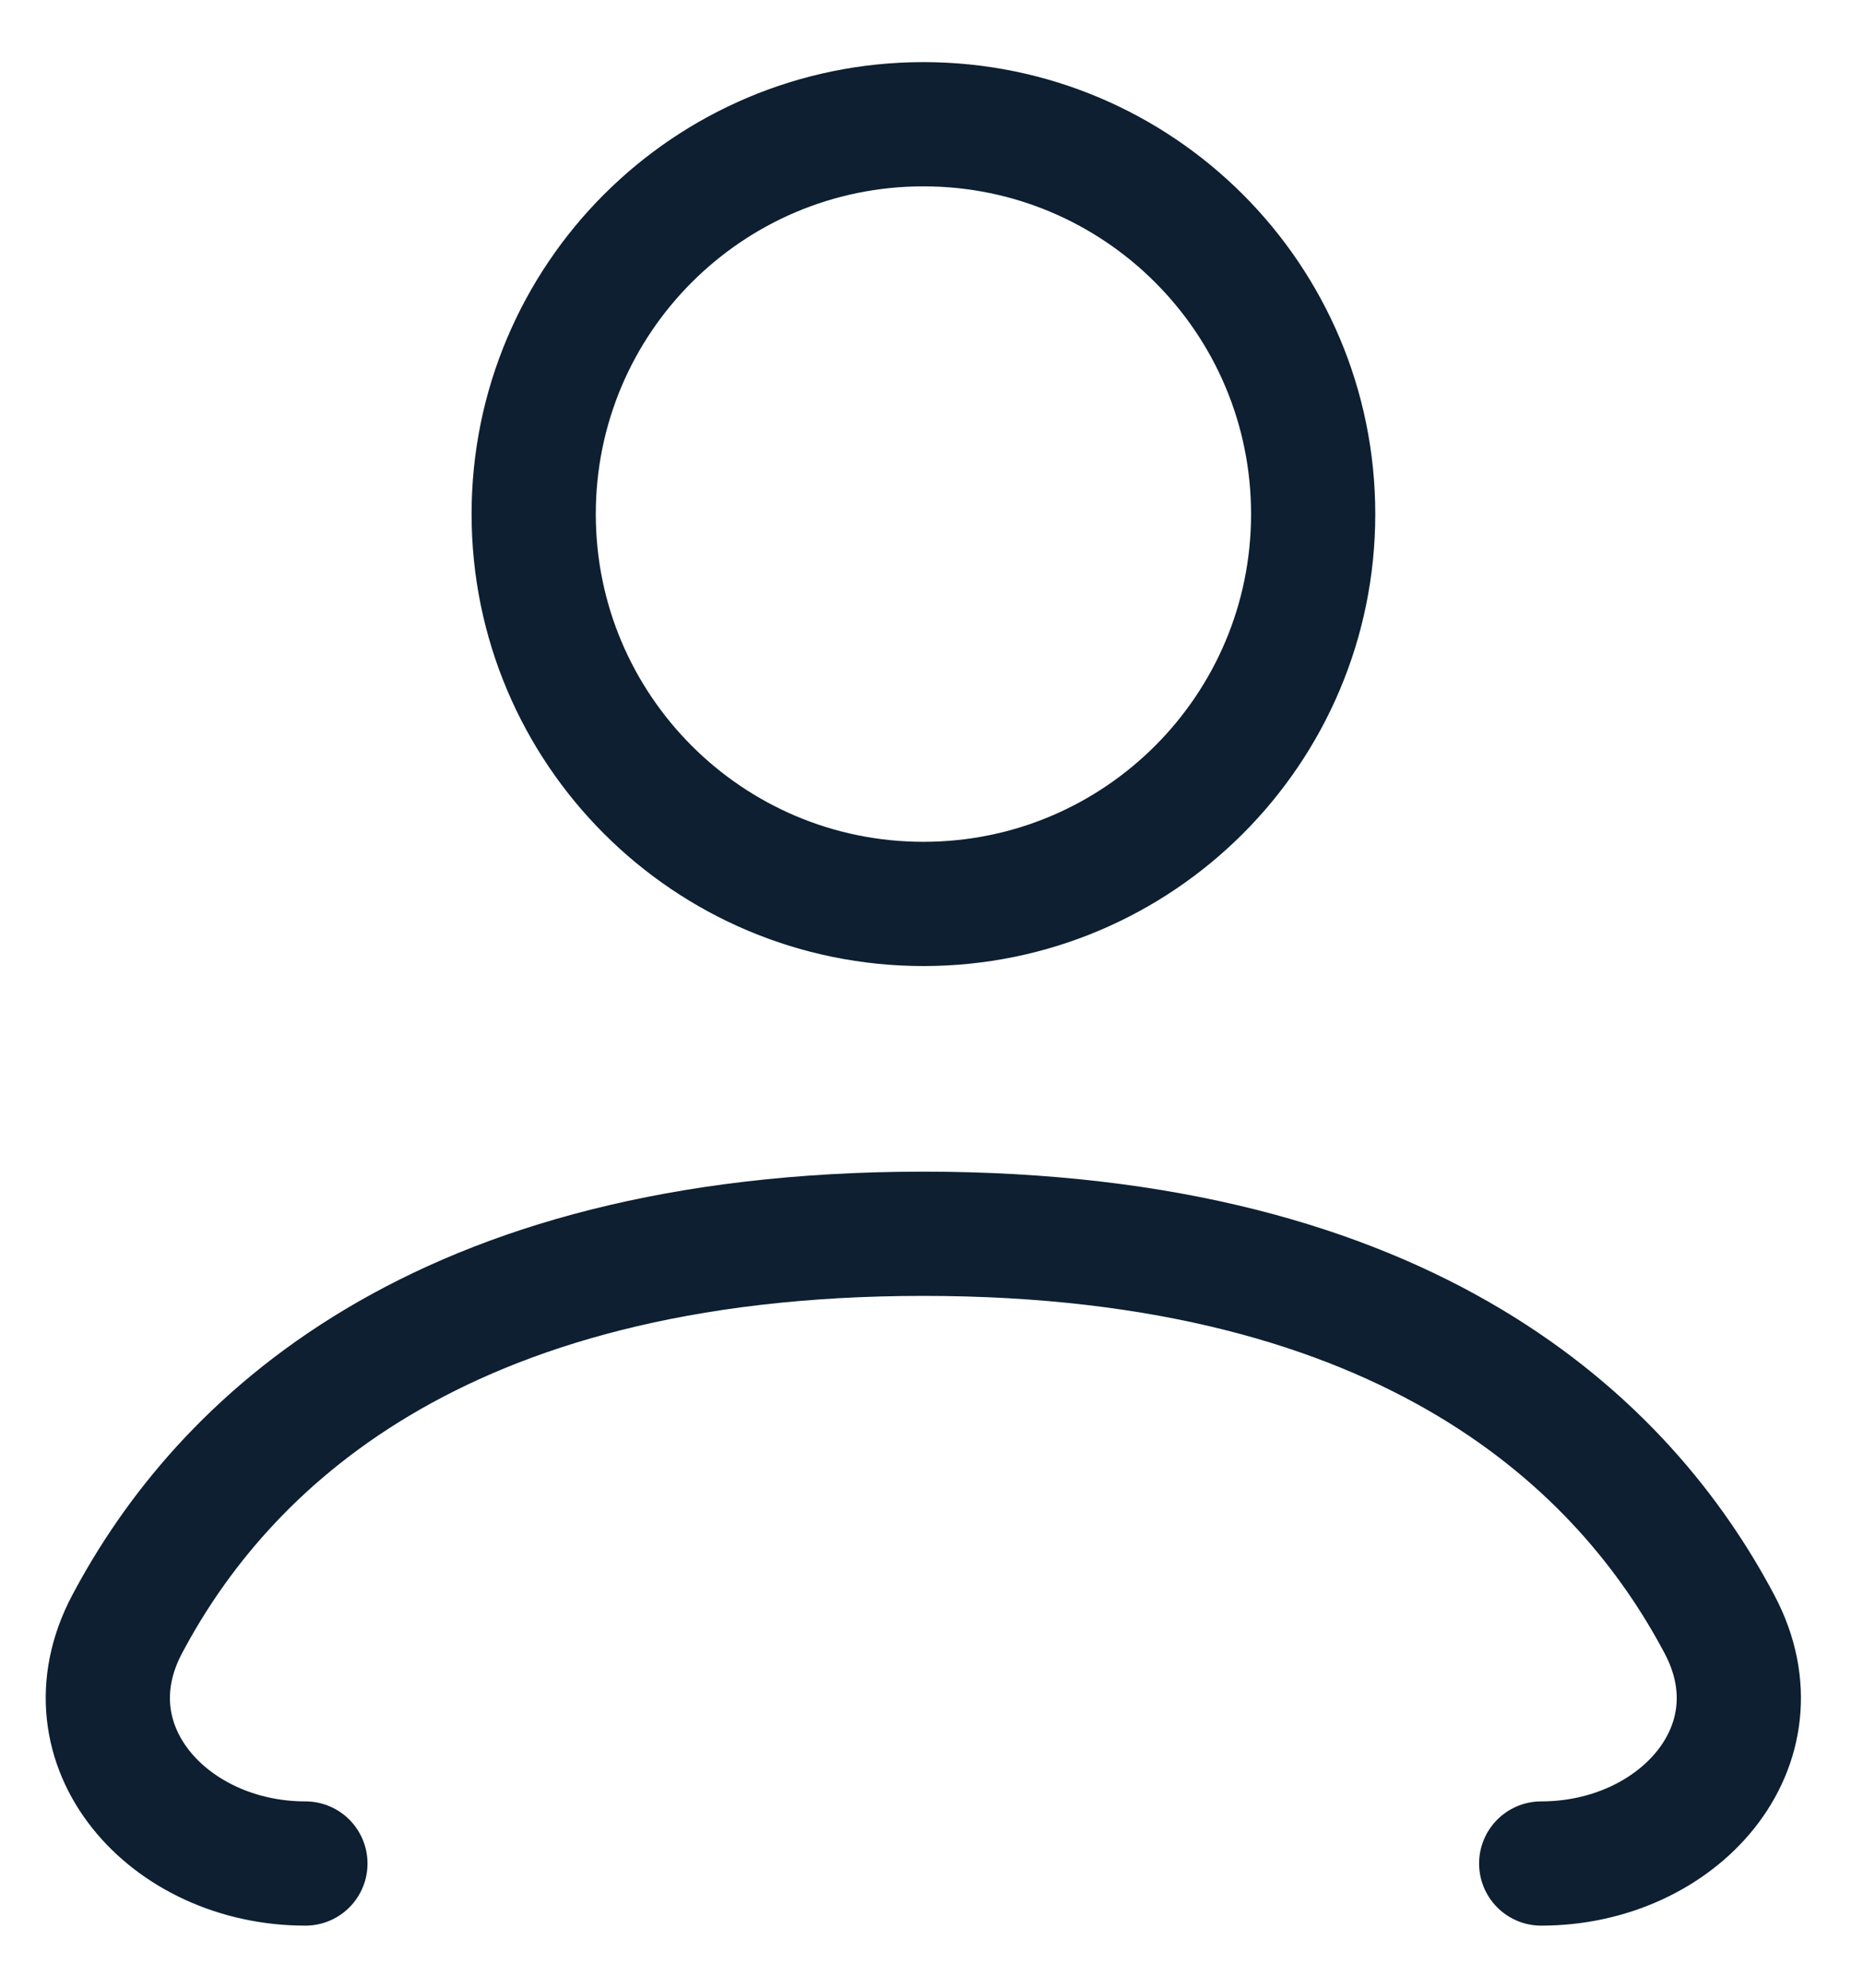 <svg width="15" height="16" viewBox="0 0 15 16" fill="none" xmlns="http://www.w3.org/2000/svg">
<path d="M7.435 7.276C9.168 7.276 10.573 5.871 10.573 4.138C10.573 2.405 9.168 1 7.435 1C5.702 1 4.297 2.405 4.297 4.138C4.297 5.871 5.702 7.276 7.435 7.276Z" stroke="#0D1F31" stroke-linecap="round" stroke-linejoin="round"/>
<path d="M2.459 15C1.357 15 0.508 14.052 1.022 13.077C1.78 11.643 3.506 9.931 7.434 9.931C11.362 9.931 13.089 11.643 13.846 13.077C14.361 14.052 13.512 15 12.409 15" stroke="#0D1F31" stroke-linecap="round" stroke-linejoin="round"/>
</svg>
